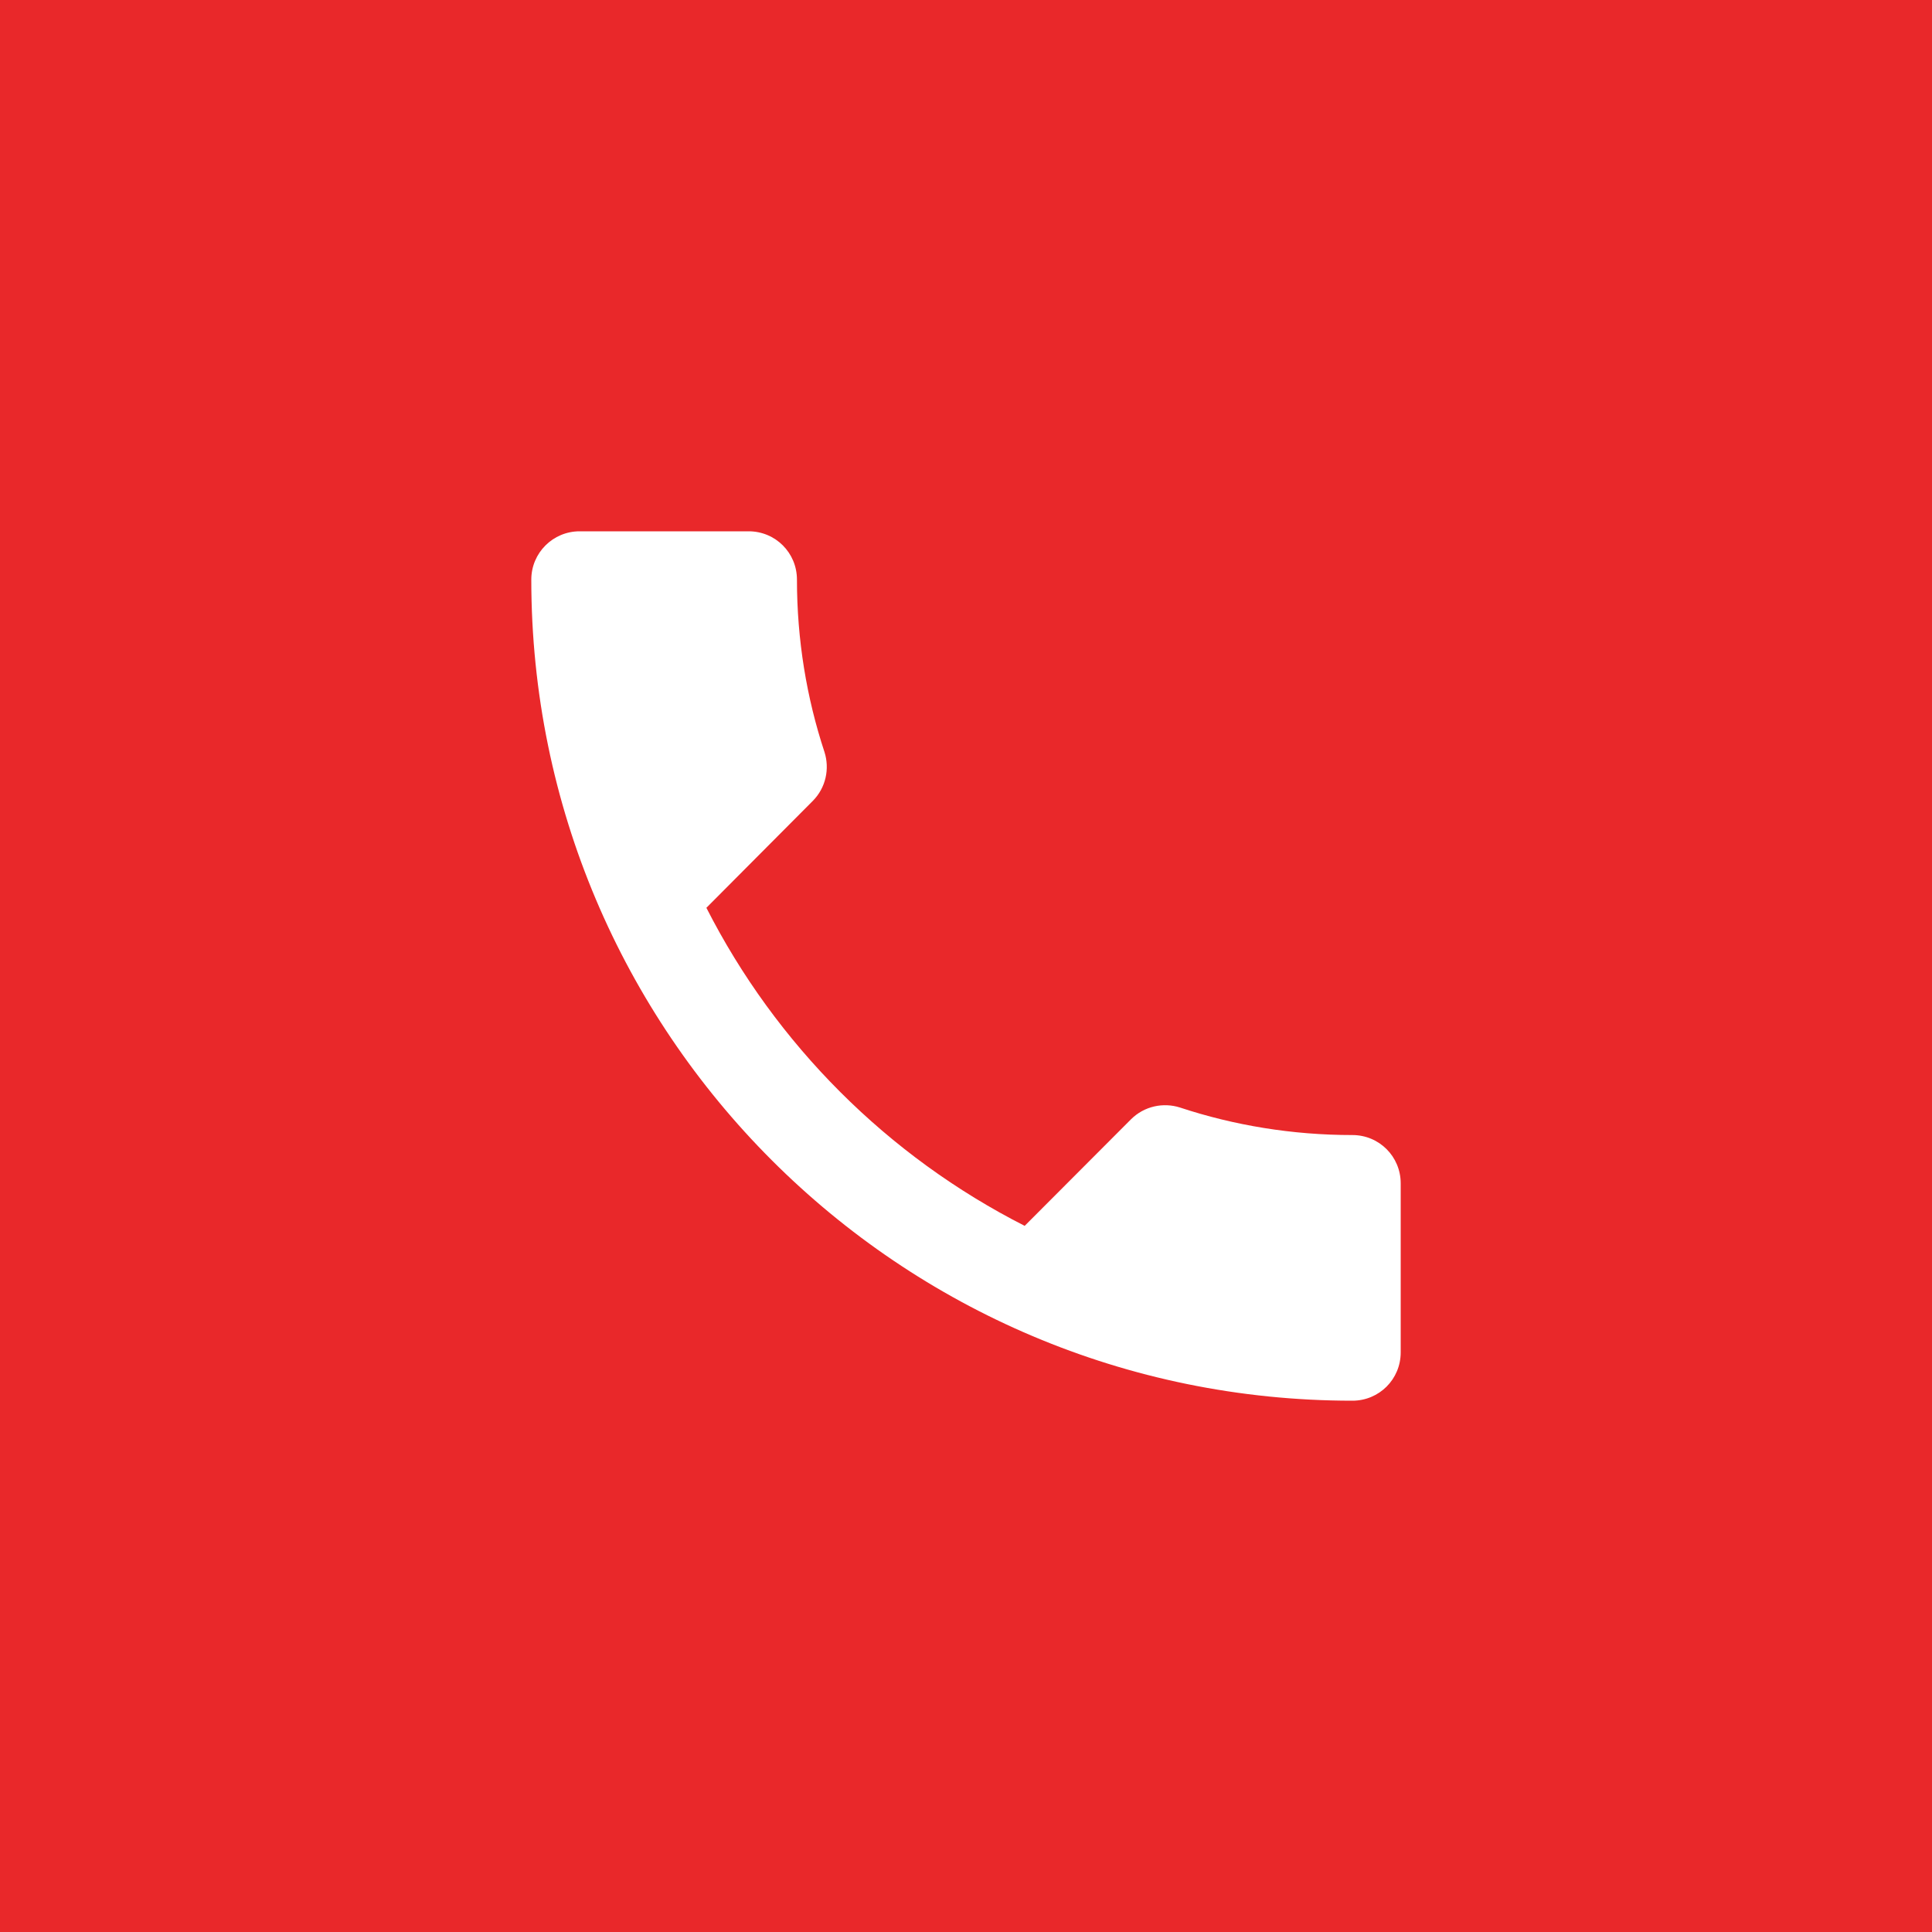 <svg width="80" height="80" viewBox="0 0 80 80" fill="none" xmlns="http://www.w3.org/2000/svg">
<rect width="80" height="80" fill="#E9282A"/>
<path d="M29.25 37.59C32.13 43.25 36.76 47.88 42.43 50.76L46.83 46.35C47.38 45.8 48.17 45.64 48.86 45.86C51.1 46.6 53.51 47 56 47C57.11 47 58 47.89 58 49V56C58 57.11 57.11 58 56 58C37.22 58 22 42.78 22 24C22 22.89 22.9 22 24 22H31C32.11 22 33 22.89 33 24C33 26.49 33.4 28.9 34.14 31.14C34.36 31.83 34.2 32.62 33.65 33.17L29.25 37.59Z" fill="white"/>
</svg>
